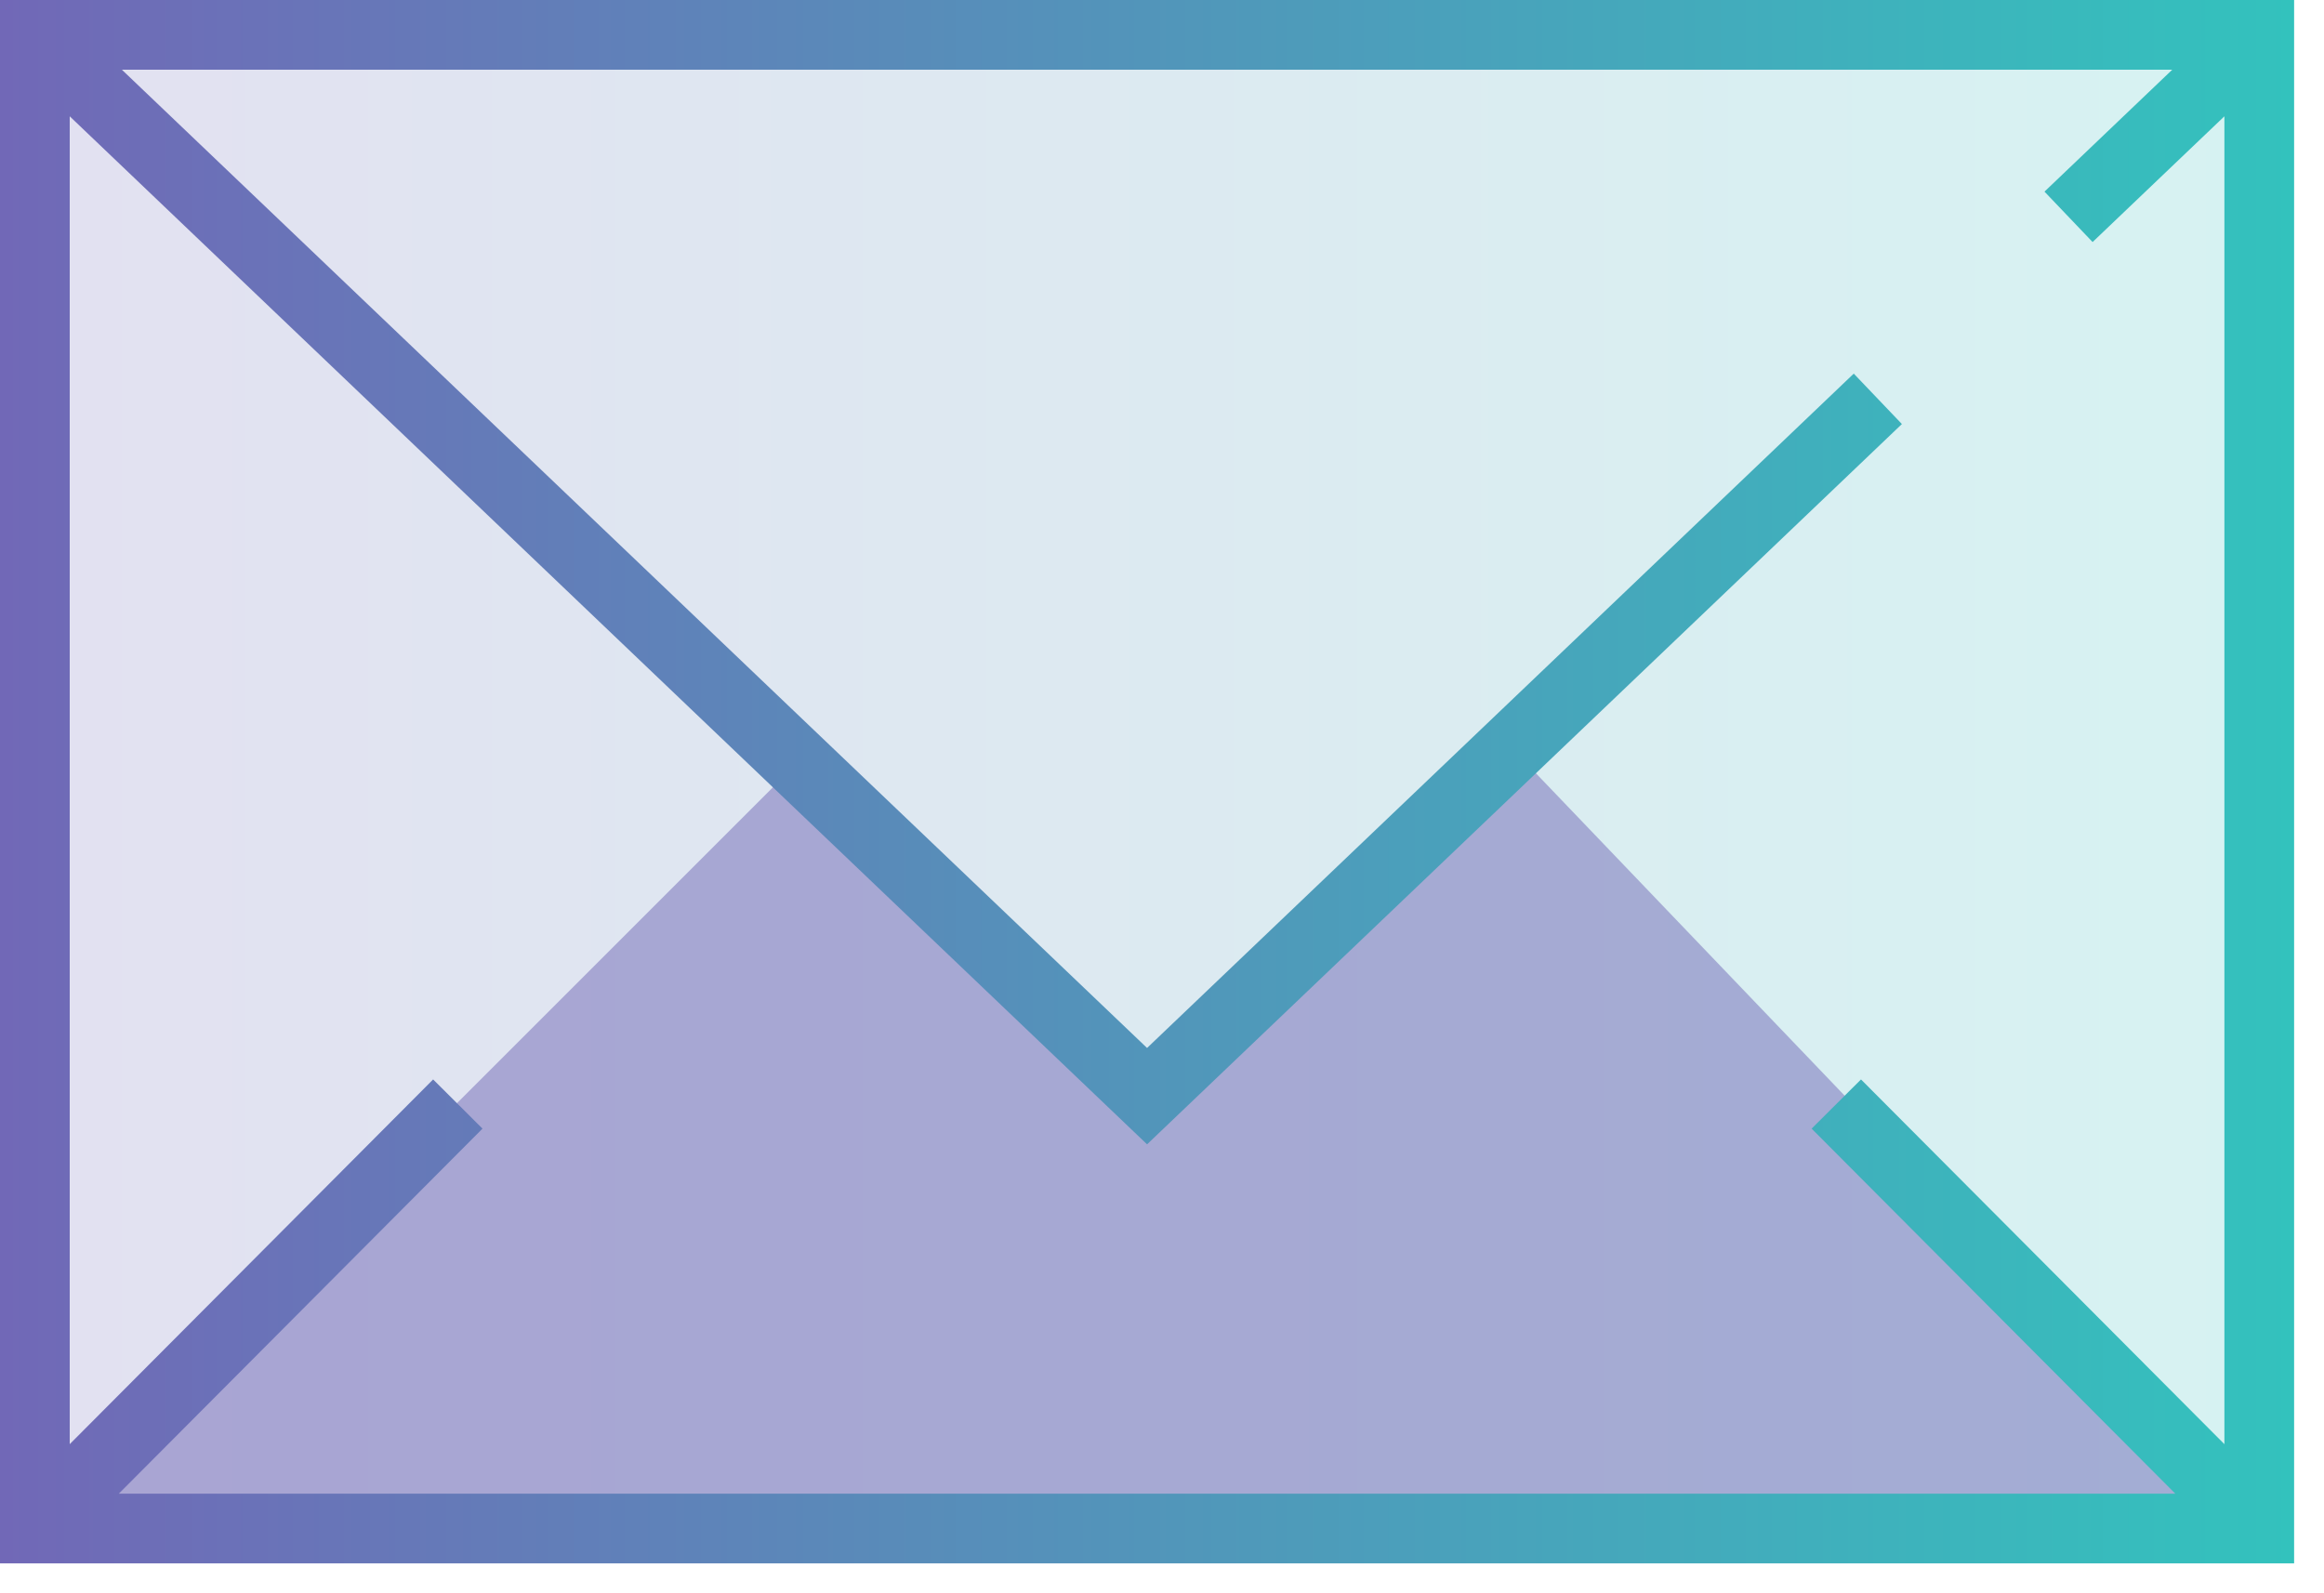 <svg width="70" height="48" viewBox="0 0 70 48" fill="none" xmlns="http://www.w3.org/2000/svg">
<rect opacity="0.2" x="1.05" y="1.05" width="67" height="45" fill="url(#paint0_linear)"/>
<path opacity="0.5" d="M45.5 22.5L34.255 32.767L24 23L1 46H68L45.5 22.5Z" fill="#7168B7"/>
<path fill-rule="evenodd" clip-rule="evenodd" d="M0 0H69.1V47.1H0V0ZM3.671 2.1L34.55 31.572L55.836 11.256L57.286 12.775L34.55 34.475L2.1 3.504V43.508L13.046 32.52L14.533 34.002L3.578 45H65.522L54.567 34.002L56.054 32.52L67 43.508V3.504L63.03 7.292L61.581 5.773L65.429 2.1H3.671Z" fill="url(#paint1_linear)"/>
<defs>
<linearGradient id="paint0_linear" x1="1.05" y1="23.55" x2="68.05" y2="23.55" gradientUnits="userSpaceOnUse">
<stop stop-color="#7168B7"/>
<stop offset="1" stop-color="#33C2BD"/>
</linearGradient>
<linearGradient id="paint1_linear" x1="0" y1="23.55" x2="69.1" y2="23.55" gradientUnits="userSpaceOnUse">
<stop stop-color="#7168B7"/>
<stop offset="1" stop-color="#33C2BD"/>
</linearGradient>
</defs>
</svg>
